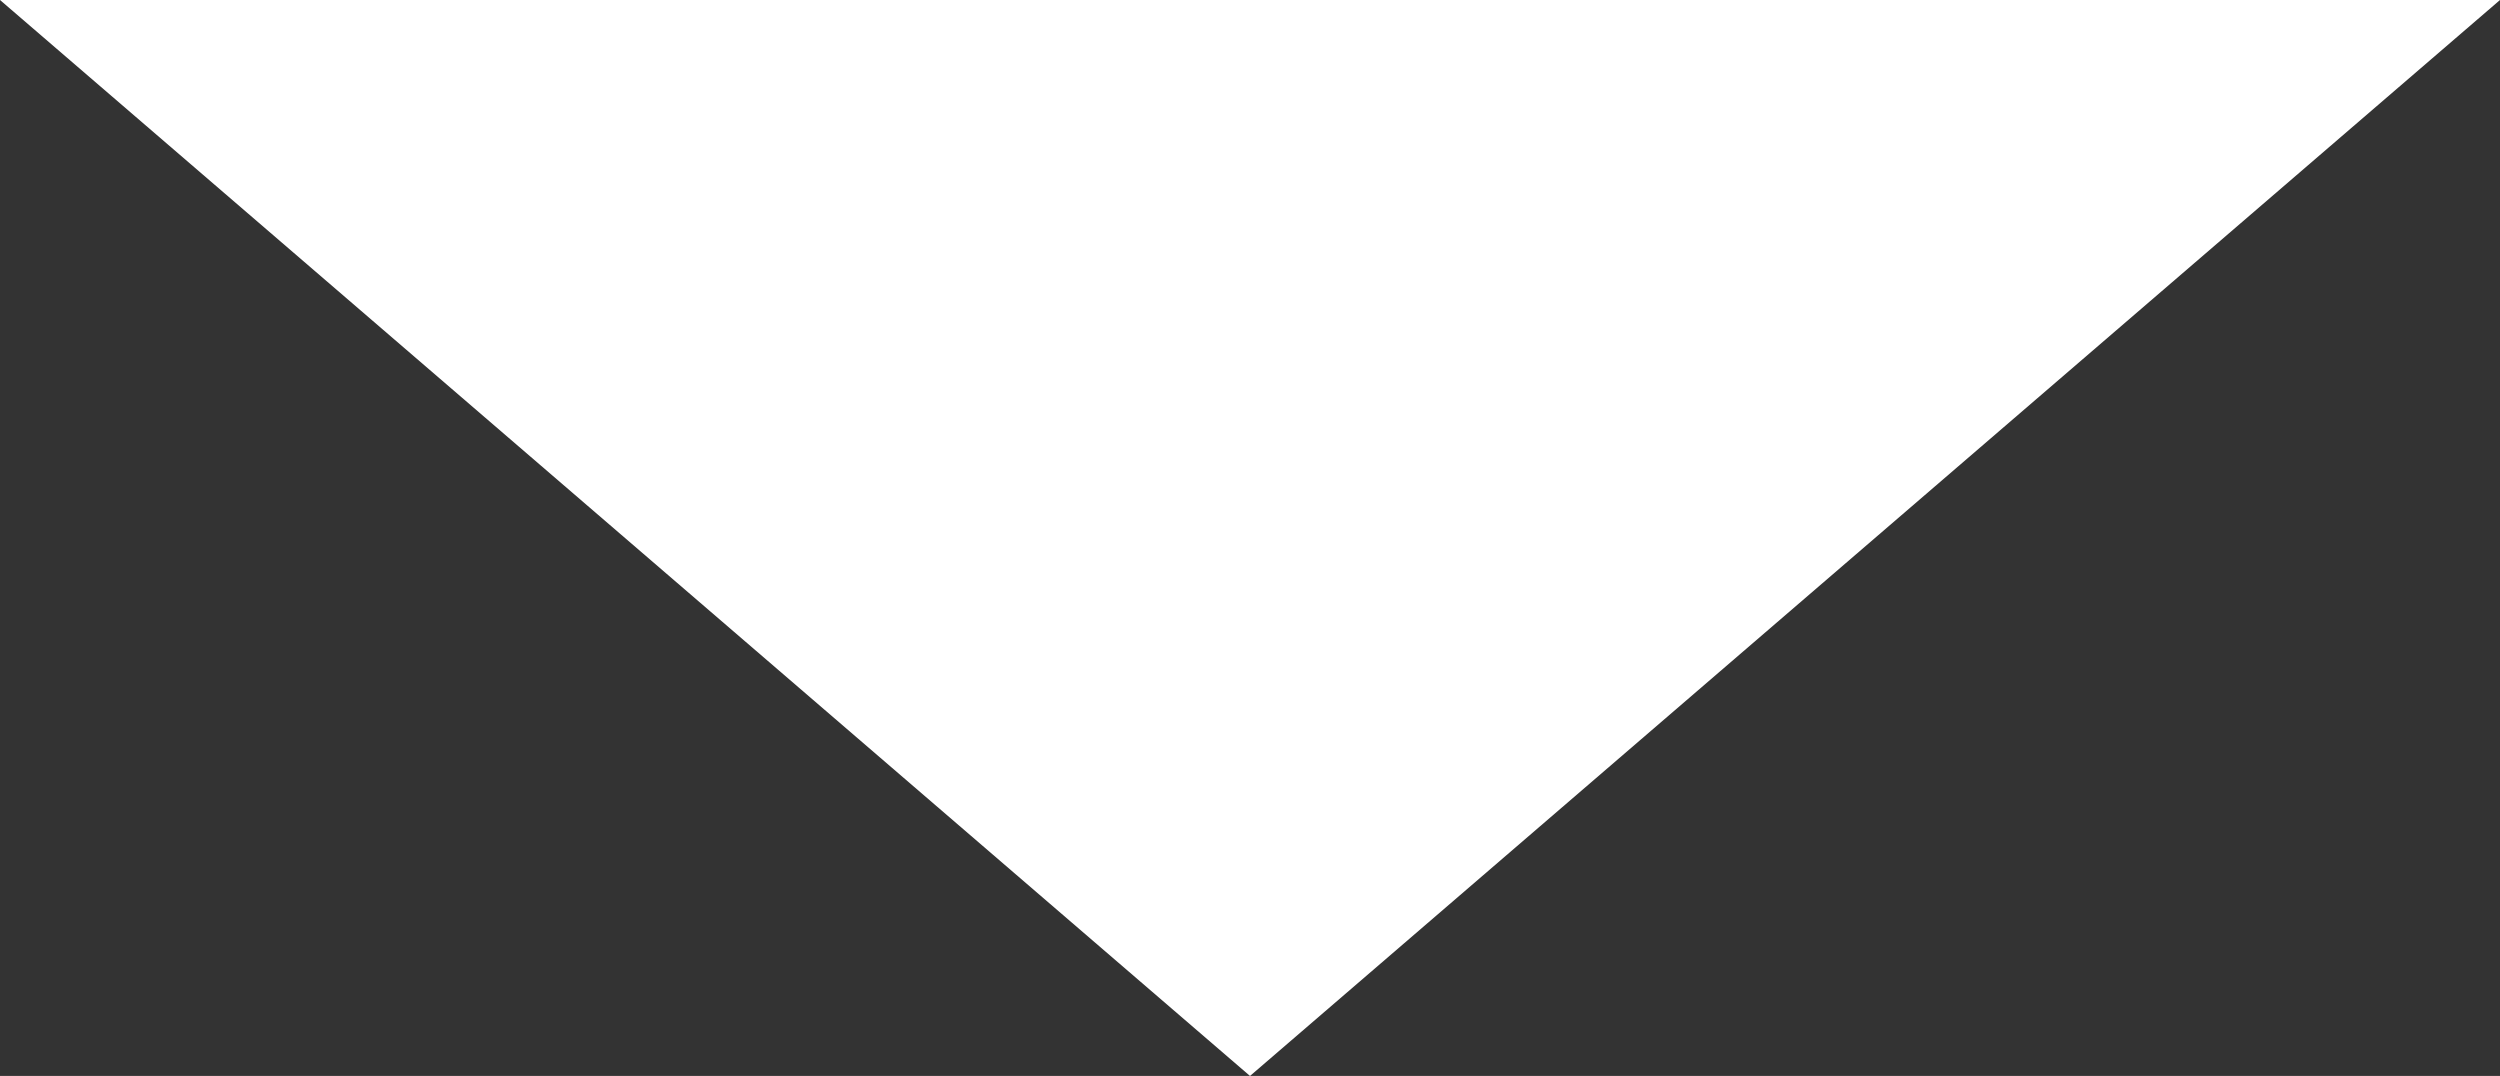 <svg xmlns="http://www.w3.org/2000/svg" width="60" height="25.823" viewBox="0 0 60 25.823">
  <rect x="0" y="0" width="60" height="25.823" fill="#333333" stroke="none"/>
  <path id="Poligono_2" data-name="Poligono 2" d="M30,0,60,25.823H0Z" transform="translate(60 25.823) rotate(180)" fill="#fff"/>
</svg>
